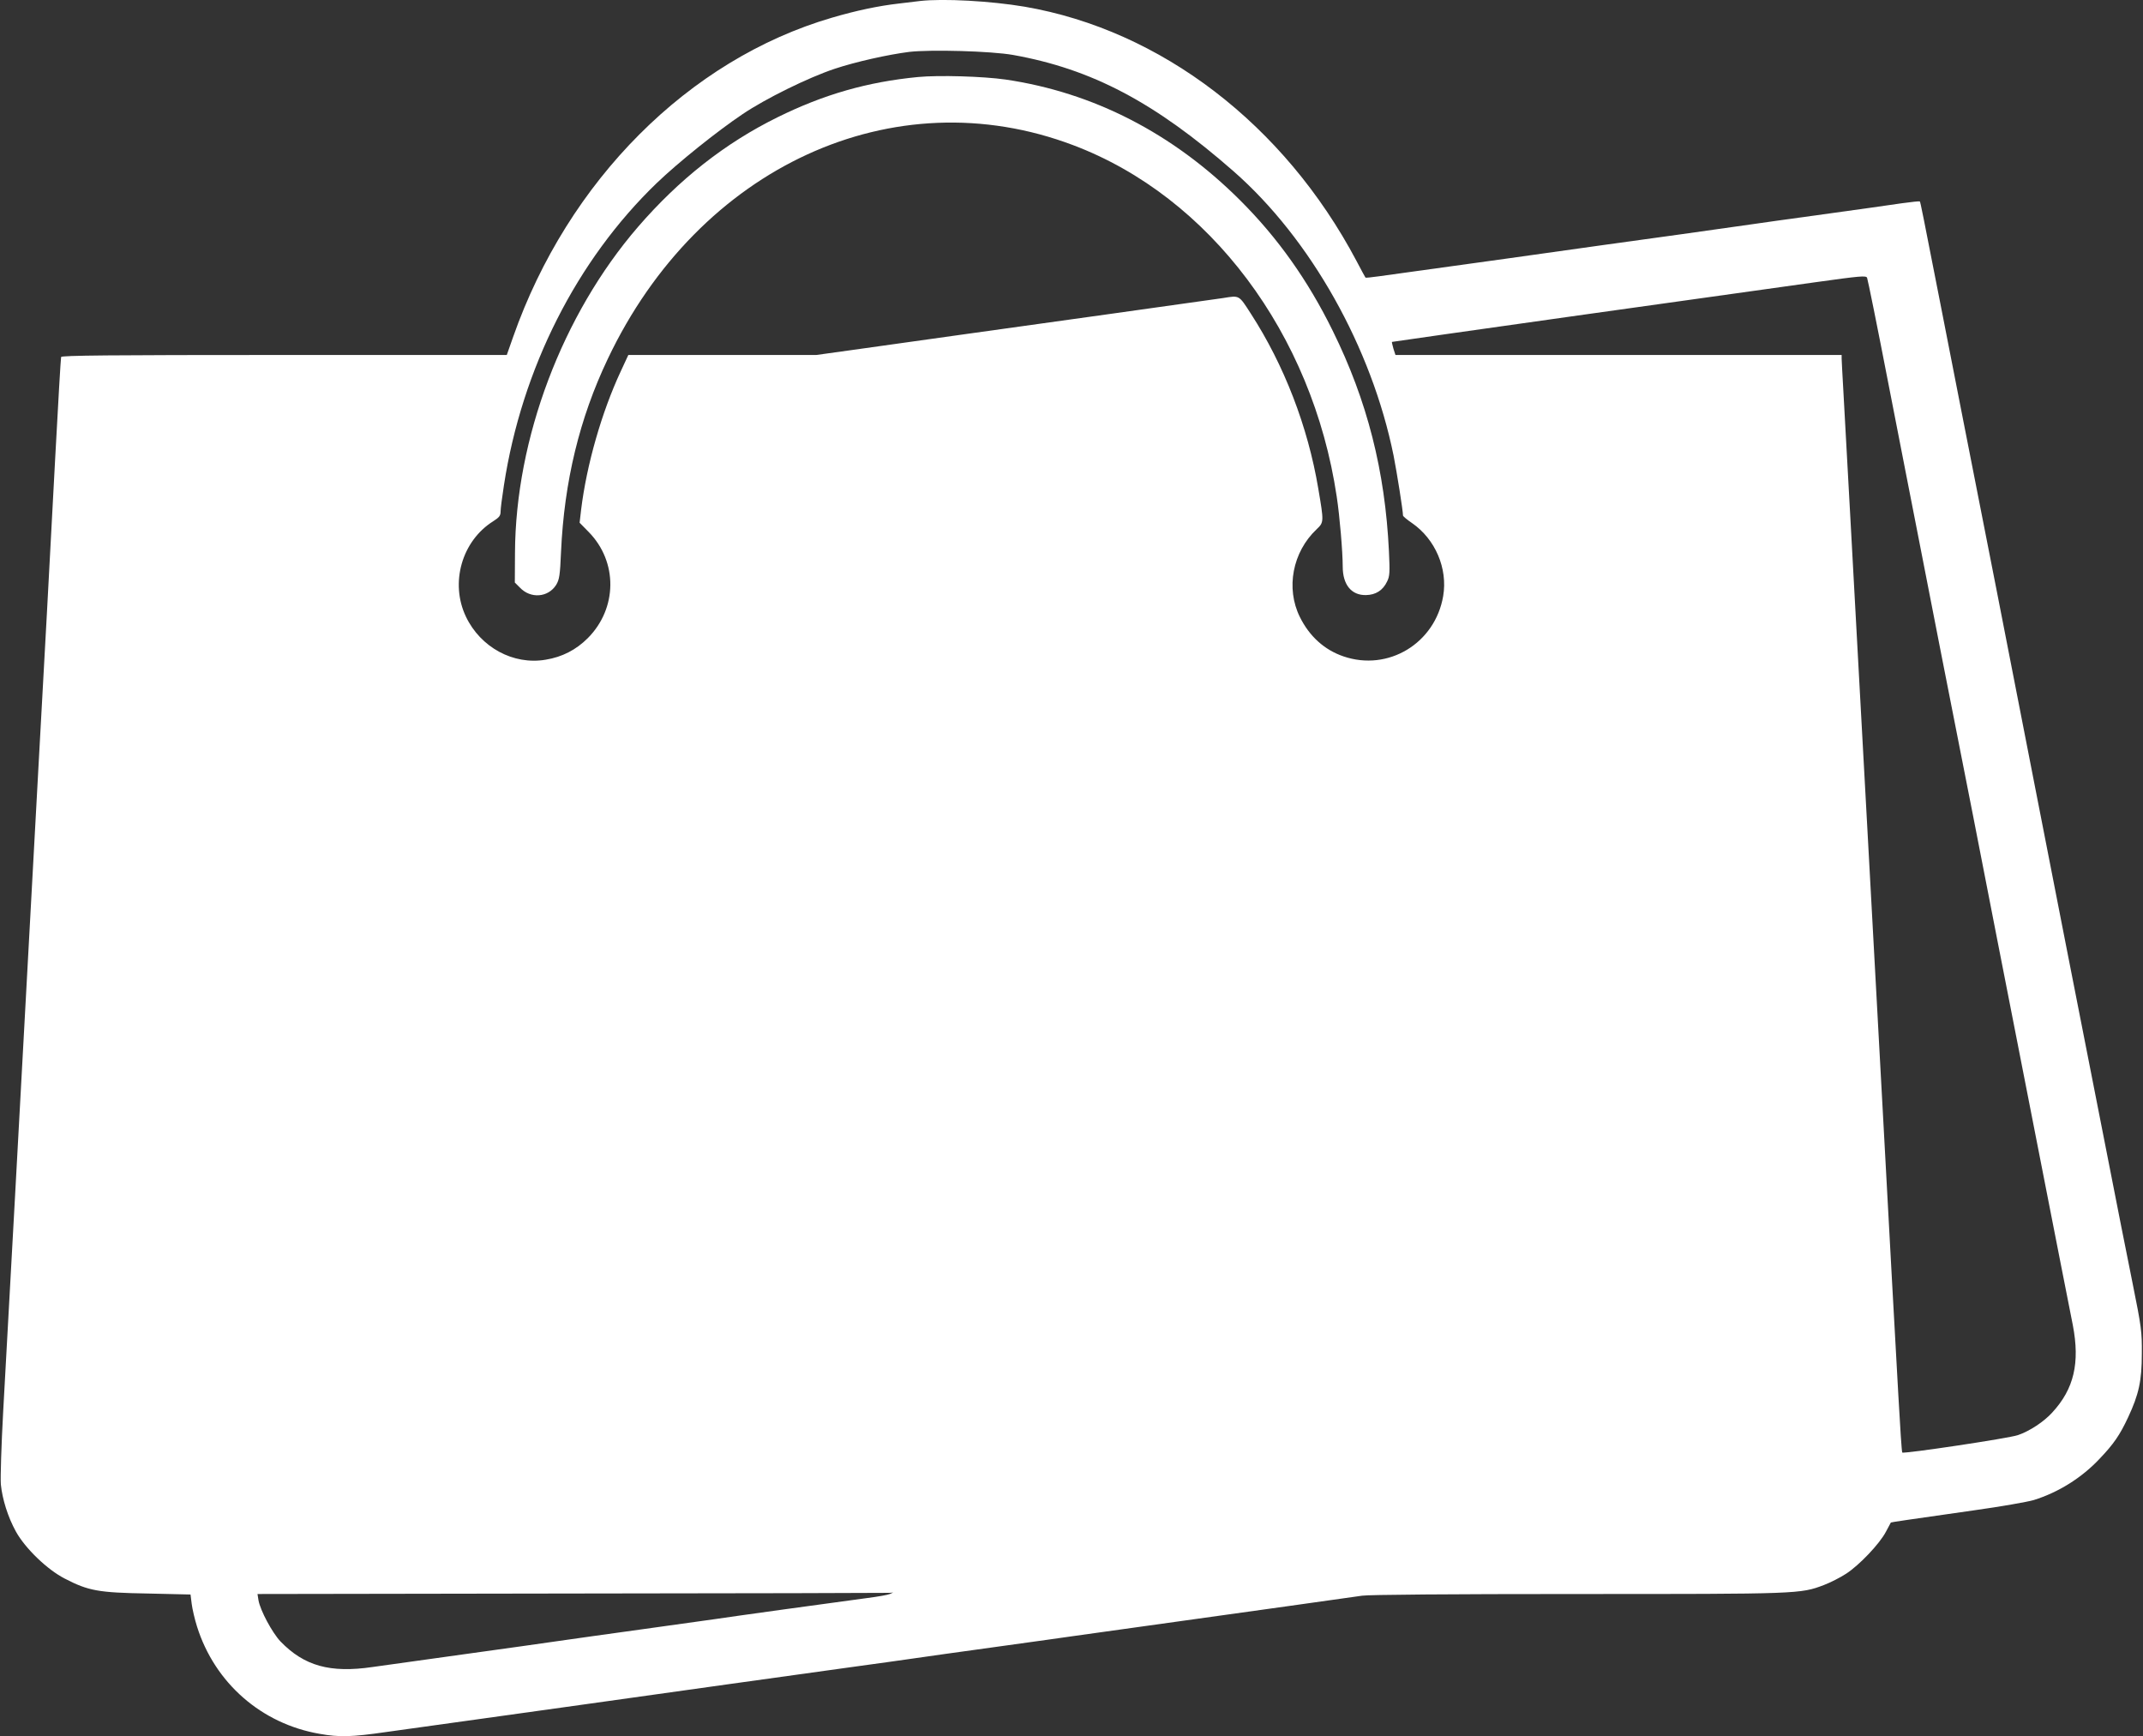 <?xml version="1.0" standalone="no"?>
<!DOCTYPE svg PUBLIC "-//W3C//DTD SVG 20010904//EN"
 "http://www.w3.org/TR/2001/REC-SVG-20010904/DTD/svg10.dtd">
<svg version="1.0" xmlns="http://www.w3.org/2000/svg"
 width="1280pt" height="1037pt" viewBox="0 0 1280 1037"
 preserveAspectRatio="xMidYMid meet">
<rect x="0" y="0" width="1280" height="1037" fill="#333333" stroke="none"/>
<g transform="translate(0,1037) scale(0.1,-0.1)"
fill="#ffffff" stroke="none">
<path d="M5495 10364 c-16 -2 -73 -9 -125 -15 -123 -14 -256 -42 -402 -85
-854 -250 -1575 -972 -1903 -1906 l-38 -108 -1329 0 c-1054 0 -1329 -3 -1333
-12 -2 -7 -18 -276 -35 -598 -17 -322 -40 -742 -50 -935 -11 -192 -33 -602
-50 -910 -113 -2076 -190 -3483 -211 -3855 -11 -201 -17 -396 -14 -435 9 -89
42 -195 90 -282 56 -101 188 -228 292 -281 141 -73 200 -84 495 -89 l256 -6 7
-56 c4 -31 18 -92 32 -136 106 -336 384 -580 732 -640 116 -21 192 -19 392 10
96 13 338 47 539 75 201 28 491 68 645 90 525 74 1279 179 1575 220 162 22
340 47 395 55 55 8 280 40 500 70 220 30 429 60 465 65 36 5 229 32 430 60
201 28 394 55 430 60 36 5 229 32 430 60 201 28 392 55 426 60 38 6 519 10
1285 10 1326 0 1332 0 1474 54 39 15 98 45 133 68 78 51 198 177 236 249 16
30 30 55 30 56 2 2 98 16 498 73 158 22 317 50 355 61 148 46 287 133 394 247
84 88 121 142 170 247 64 137 82 218 82 380 1 132 -2 157 -56 425 -32 157
-100 502 -152 768 -221 1124 -292 1485 -425 2167 -77 396 -183 937 -235 1203
-151 766 -280 1426 -335 1707 -104 530 -119 608 -123 612 -3 2 -51 -3 -108
-11 -57 -9 -268 -38 -469 -66 -201 -27 -394 -55 -430 -60 -36 -5 -227 -32
-425 -60 -198 -27 -666 -92 -1040 -145 -374 -52 -715 -99 -758 -105 -44 -6
-80 -10 -81 -8 -2 2 -26 47 -54 100 -431 814 -1167 1378 -1982 1518 -201 34
-486 50 -625 34z m555 -322 c471 -84 848 -283 1318 -695 460 -403 825 -1052
956 -1699 20 -103 56 -328 56 -357 0 -4 24 -25 54 -45 139 -96 214 -271 186
-436 -48 -282 -328 -452 -596 -360 -114 39 -203 120 -260 235 -85 172 -44 388
100 524 44 42 44 43 10 243 -62 370 -204 738 -403 1045 -72 112 -67 109 -165
93 -34 -5 -338 -48 -676 -95 -638 -89 -1184 -165 -1545 -216 l-209 -29 -562 0
-561 0 -45 -97 c-114 -244 -204 -558 -237 -827 l-9 -78 54 -55 c175 -178 172
-456 -5 -634 -70 -70 -153 -113 -252 -129 -193 -33 -389 74 -476 257 -96 201
-25 452 163 570 36 23 44 33 44 58 0 17 9 87 20 157 107 697 435 1345 913
1805 127 122 360 309 512 411 139 94 394 219 550 271 126 42 319 85 445 101
130 15 489 5 620 -18z m5230 -1967 c67 -341 143 -735 171 -875 27 -140 92
-472 144 -737 52 -266 138 -700 190 -965 52 -266 117 -598 144 -738 28 -140
113 -579 191 -975 78 -396 163 -835 191 -975 28 -140 59 -300 70 -355 43 -225
7 -380 -123 -521 -51 -56 -135 -111 -205 -135 -54 -19 -682 -113 -691 -104 -3
3 -13 154 -23 337 -10 183 -28 500 -39 703 -11 204 -34 618 -50 920 -57 1054
-131 2392 -150 2745 -11 195 -33 607 -50 915 -17 308 -35 634 -40 725 -5 91
-10 175 -10 188 l0 22 -1333 0 -1332 0 -12 37 c-6 21 -10 39 -9 41 2 1 502 72
1112 158 610 85 1246 174 1414 198 273 38 306 41 312 27 4 -9 62 -295 128
-636z m-5965 -7225 c-11 -5 -72 -16 -135 -24 -190 -25 -840 -115 -910 -126
-36 -5 -229 -32 -430 -60 -201 -28 -426 -59 -500 -70 -74 -11 -331 -47 -570
-80 -239 -33 -484 -68 -545 -76 -253 -37 -408 6 -550 153 -49 52 -120 184
-131 245 l-6 38 1878 3 c1034 1 1888 3 1899 4 l20 2 -20 -9z"/>
<path d="M5483 9910 c-301 -29 -563 -104 -838 -240 -313 -154 -589 -371 -835
-656 -451 -523 -731 -1263 -734 -1946 l-1 -177 30 -30 c64 -68 169 -60 217 16
19 32 23 56 29 197 19 420 110 797 279 1152 545 1149 1707 1683 2780 1277 816
-308 1429 -1126 1574 -2098 18 -117 36 -332 36 -419 0 -108 52 -172 139 -170
58 1 101 28 126 81 16 32 17 55 11 181 -23 479 -129 898 -336 1317 -148 301
-329 556 -554 780 -400 399 -876 643 -1400 720 -133 19 -398 27 -523 15z"/>
</g>
</svg>

